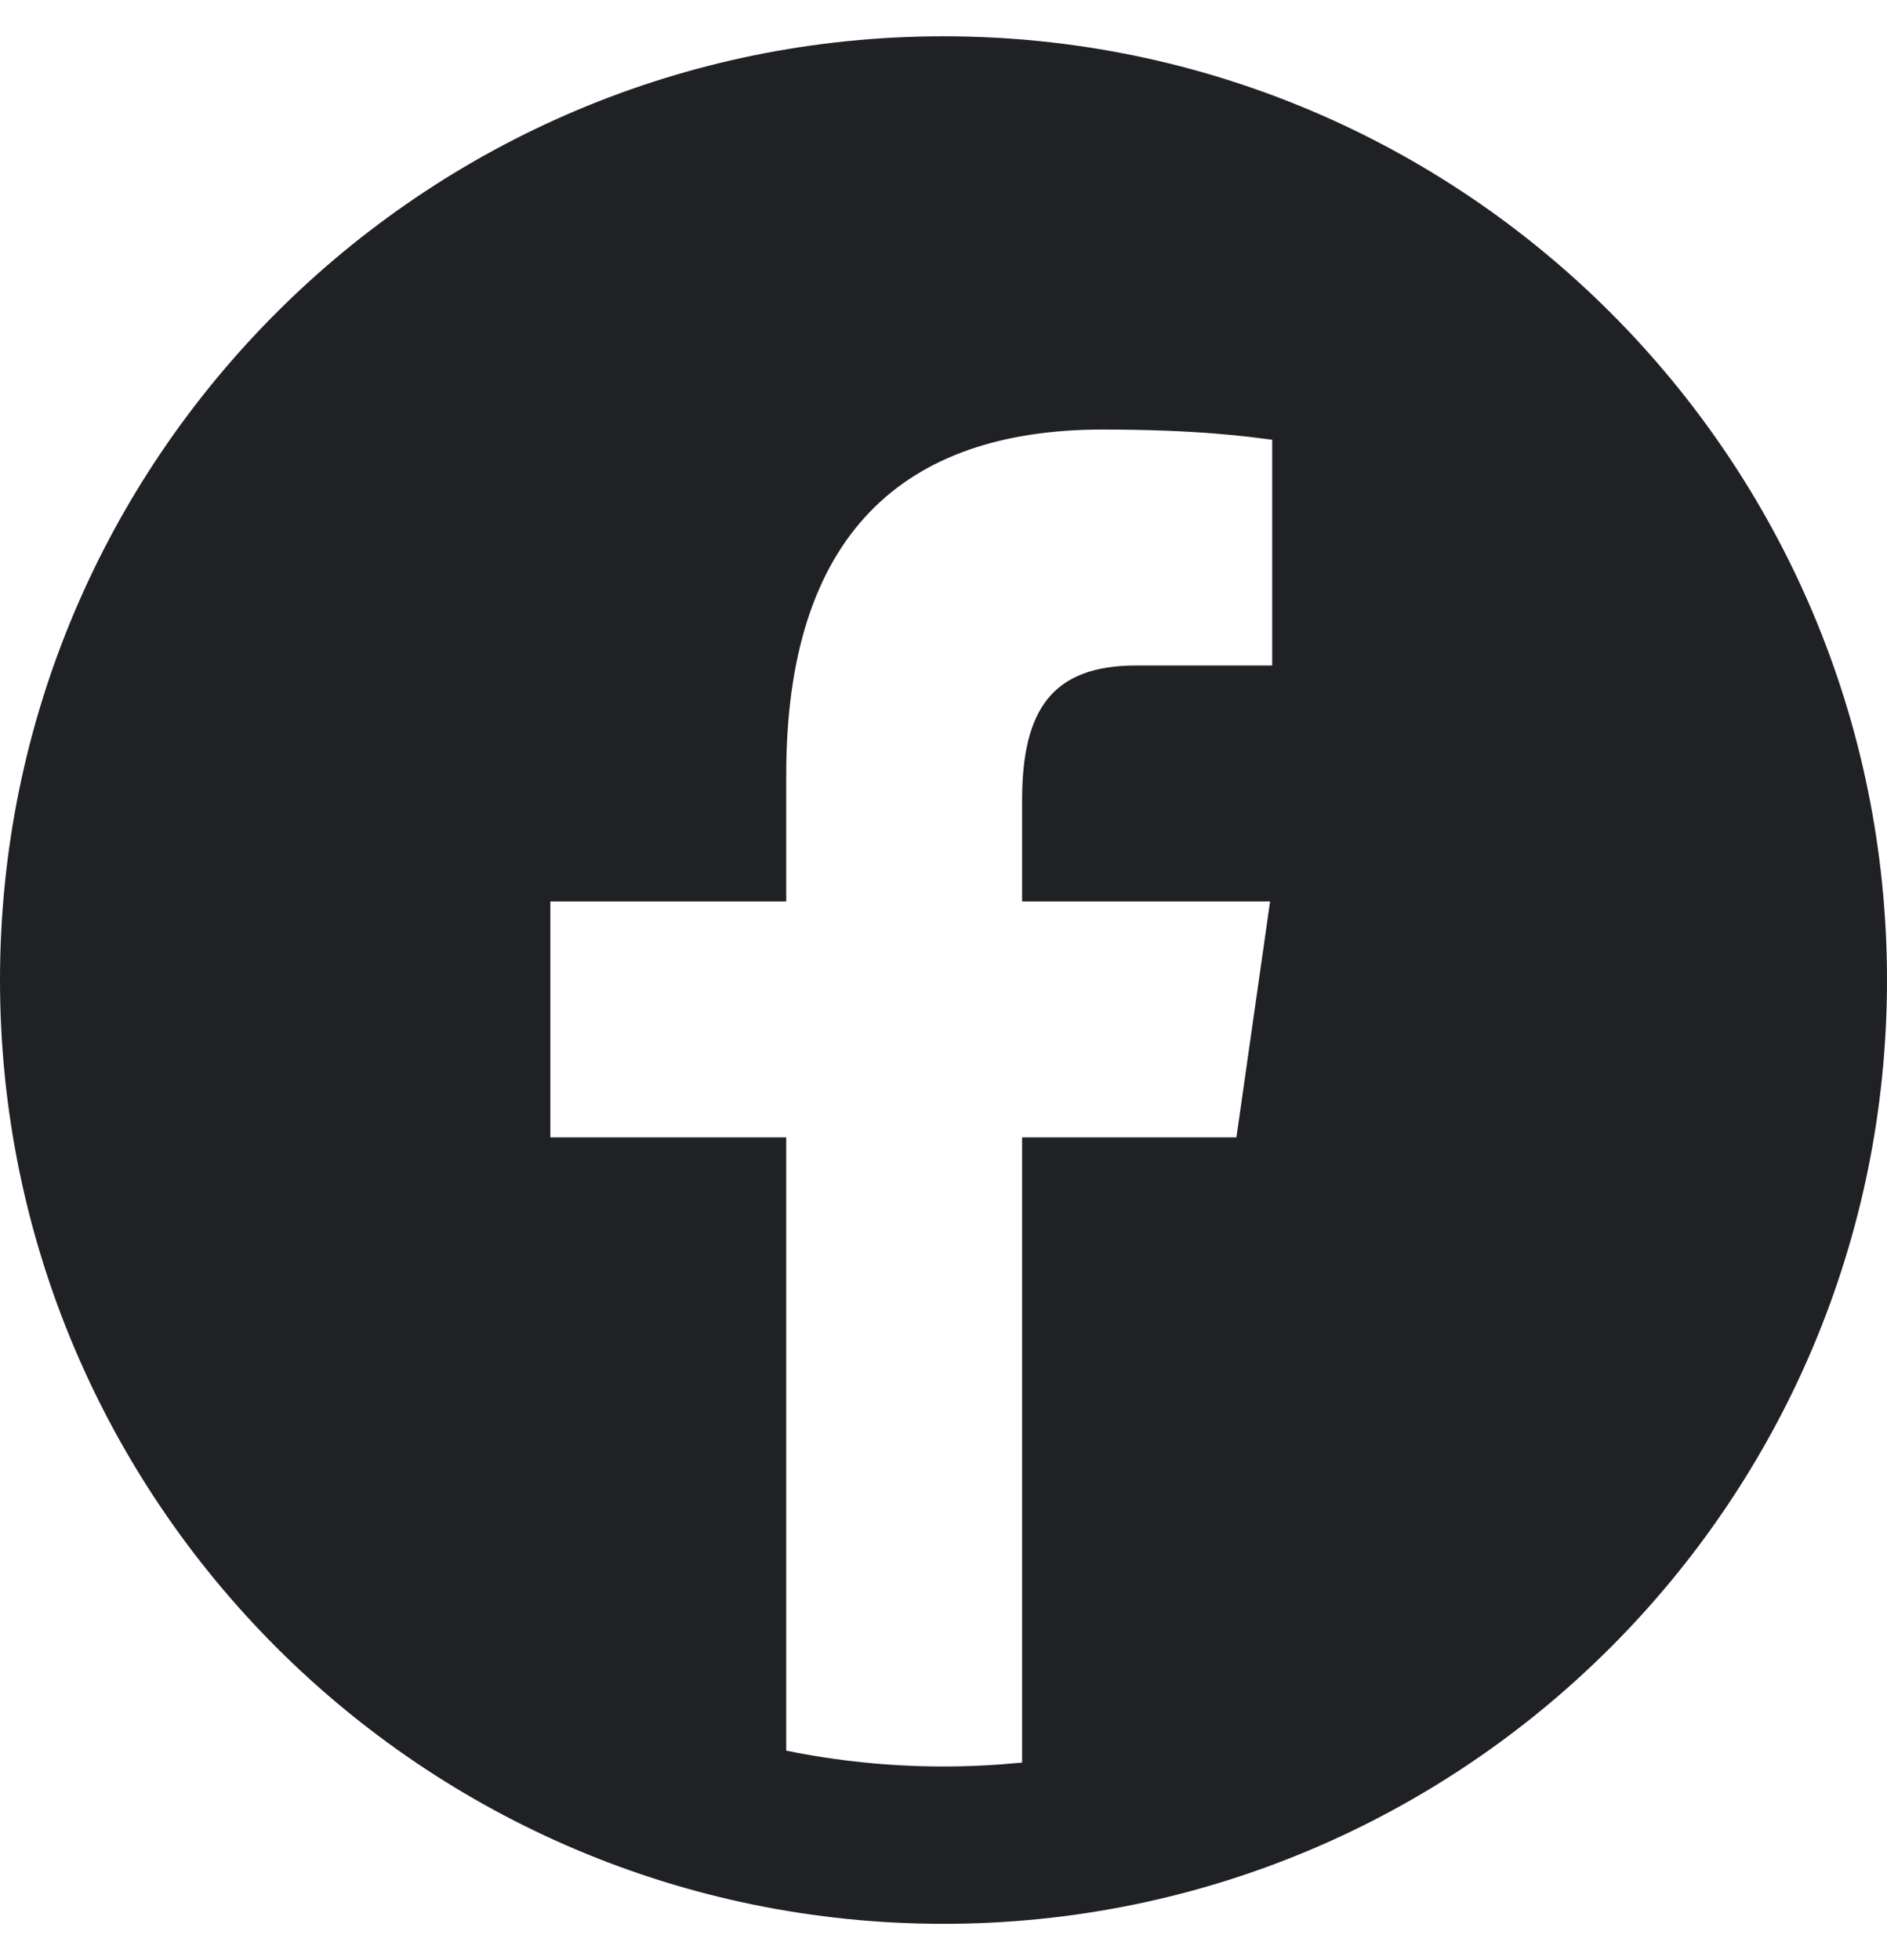 <svg width="26" height="27" viewBox="0 0 26 27" fill="none" xmlns="http://www.w3.org/2000/svg">
<path d="M13 0.5C5.821 0.5 0 6.321 0 13.5C0 20.679 5.821 26.5 13 26.5C20.179 26.5 26 20.679 26 13.5C26 6.321 20.179 0.5 13 0.5ZM17.529 9.167H15.656C14.491 9.167 14.083 9.782 14.083 11.028V12.417H17.5L17.036 15.667H14.083V24.279C13.727 24.314 13.366 24.333 13 24.333C12.258 24.333 11.534 24.257 10.833 24.115V15.667H7.583V12.417H10.833V10.671C10.833 7.367 12.444 5.917 15.19 5.917C16.505 5.917 17.2 6.014 17.529 6.058V9.167Z" fill="#202124"/>
</svg>

